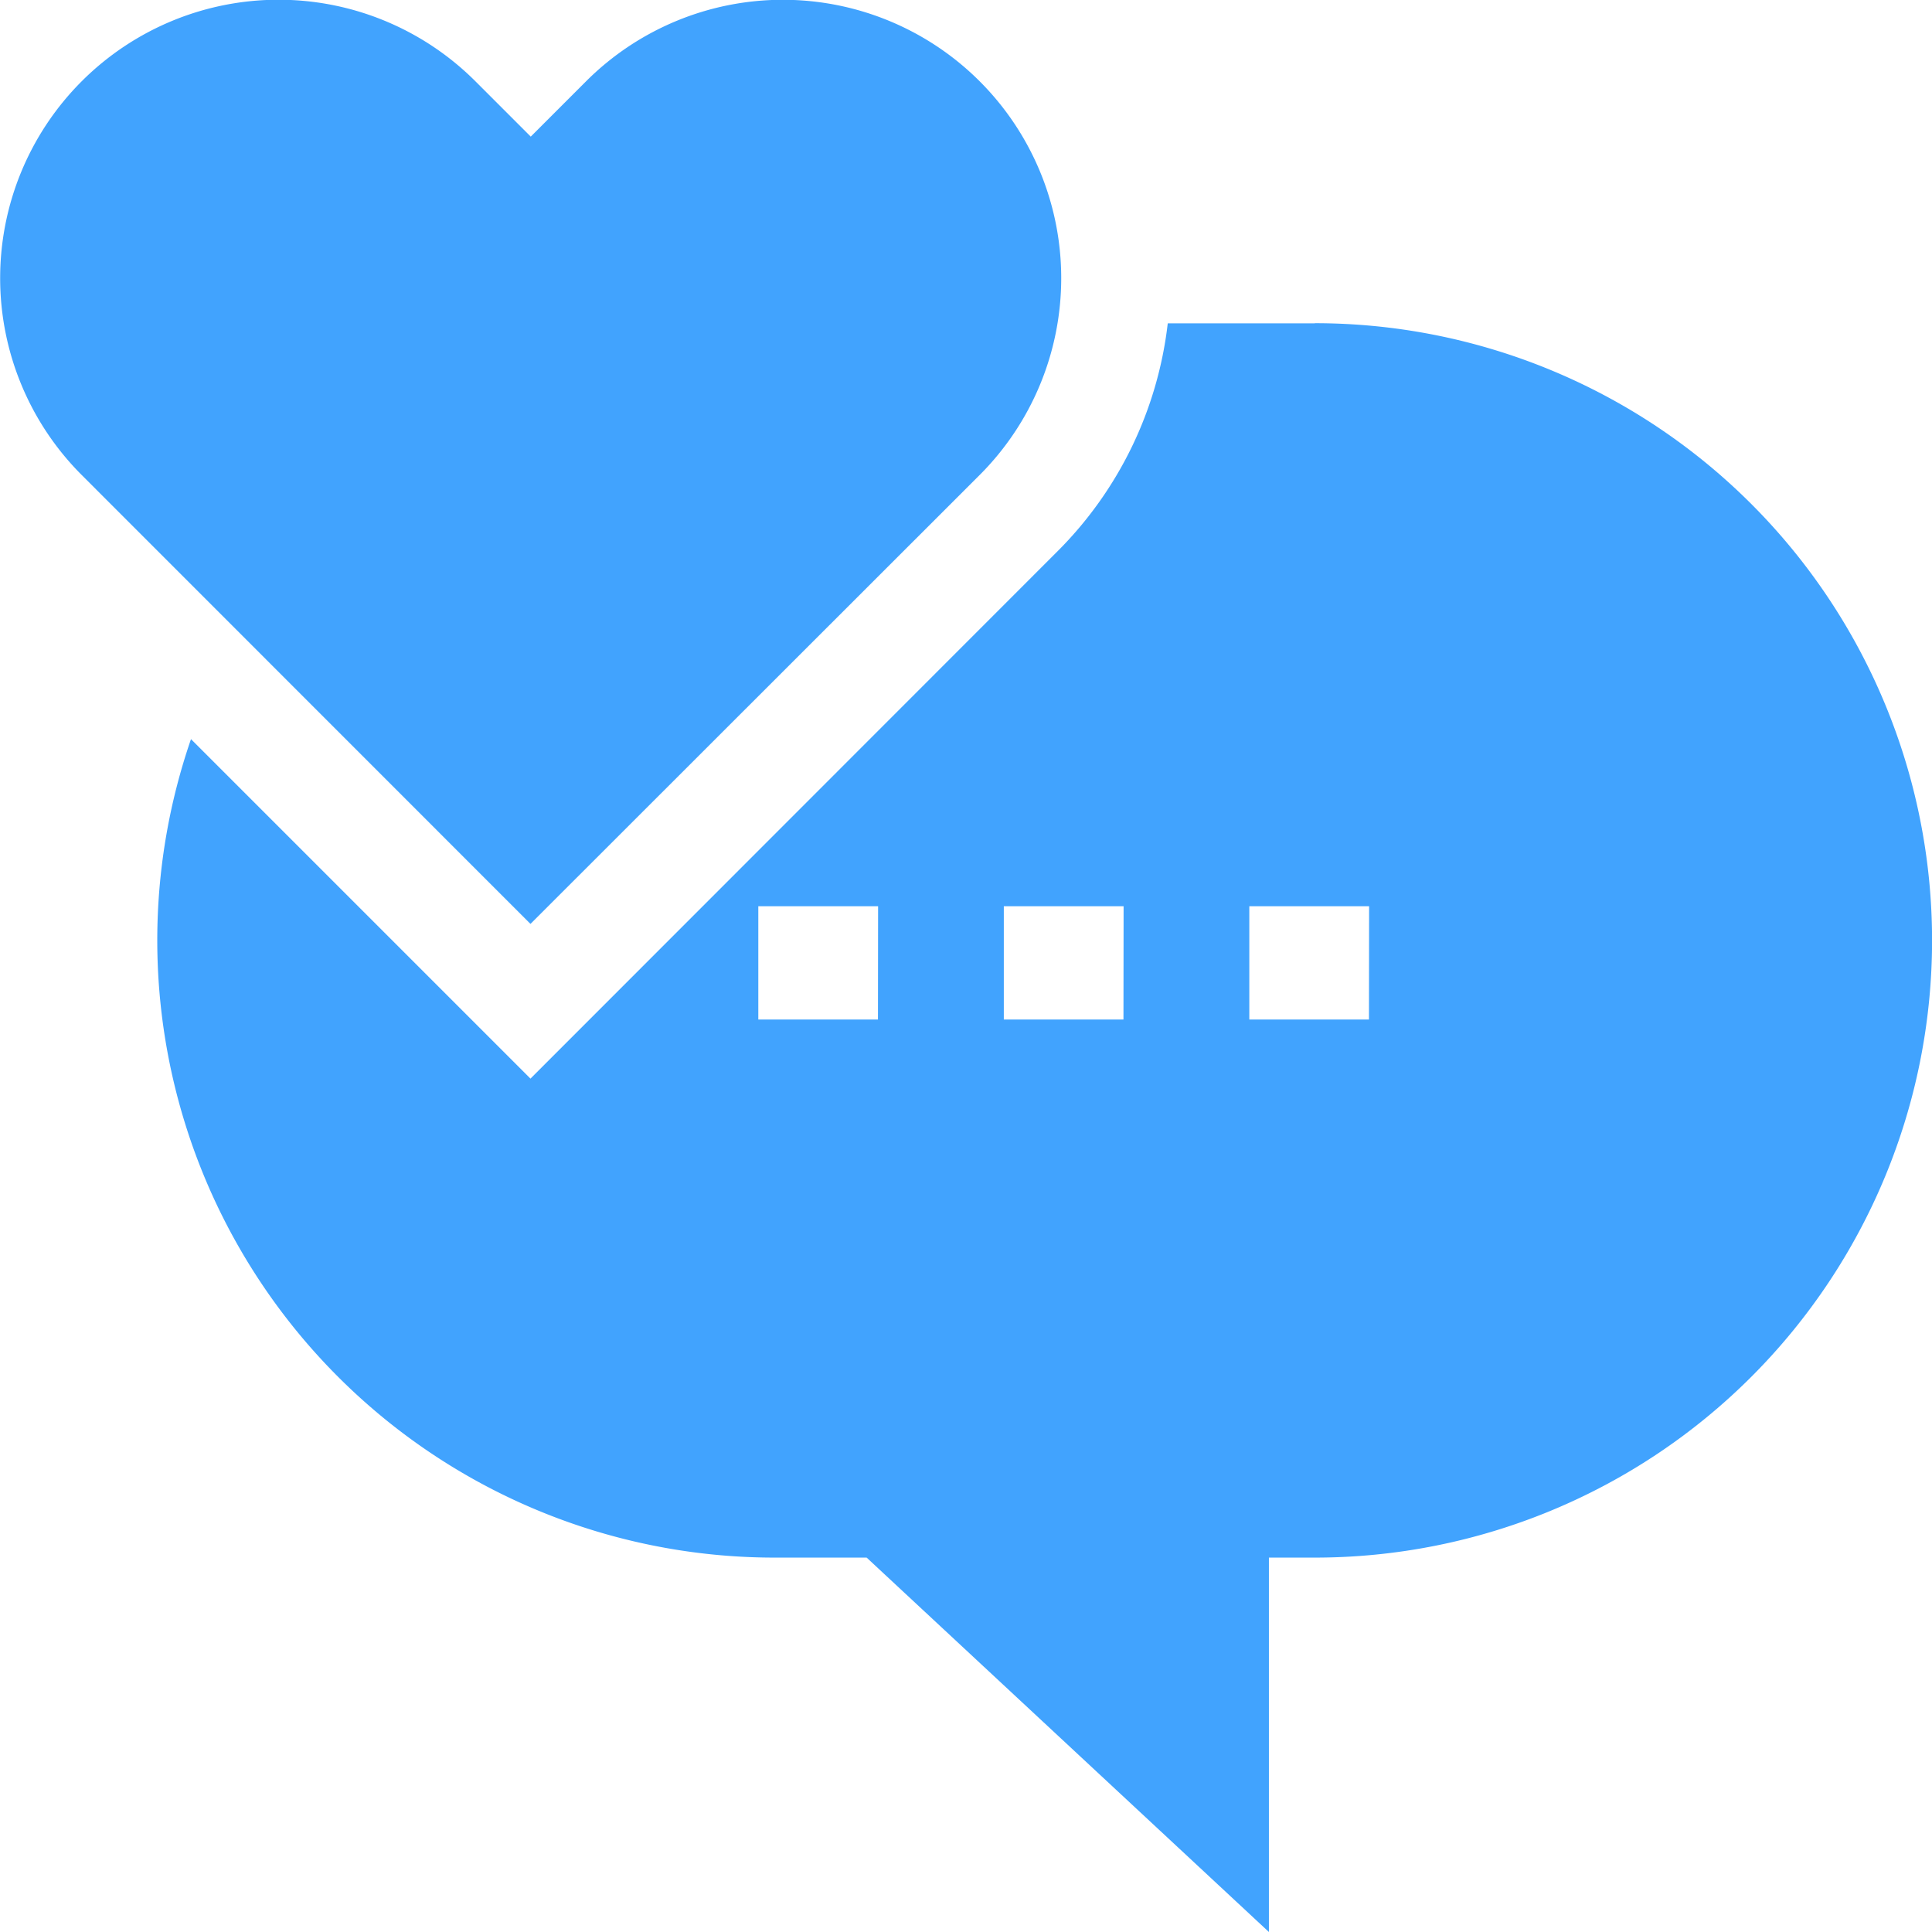 <svg xmlns="http://www.w3.org/2000/svg" width="14" height="14" viewBox="0 0 14 14">
    <defs>
        <clipPath id="clip-path">
            <path id="Прямоугольник_67" fill="#41a3fe" stroke="#707070" d="M0 0H14V14H0z" transform="translate(310 1481)"/>
        </clipPath>
        <style>
            .cls-3{fill:#41a3fe}
        </style>
    </defs>
    <g id="Группа_масок_43" clip-path="url(#clip-path)" transform="translate(-310 -1481)">
        <g id="favourite" transform="translate(310 1481)">
            <path id="Контур_131" d="M9.528 2.343H8.462A2.786 2.786 0 0 1 7.658 4L3.844 7.816l-2.46-2.46a4.473 4.473 0 0 0 4.228 5.931h.668L9.195 14v-2.713h.333a4.472 4.472 0 0 0 0-8.945zM6.362 7.388h-.867v-.821h.868zm1.779 0h-.867v-.821h.868zm1.779 0h-.867v-.821h.868z" class="cls-3"/>
            <path id="Контур_132" d="M7.1 3.441A2.016 2.016 0 0 0 4.246.59l-.4.4-.4-.4A2.016 2.016 0 0 0 .591 3.441l3.253 3.254z" class="cls-3"/>
        </g>
    </g>
</svg>
